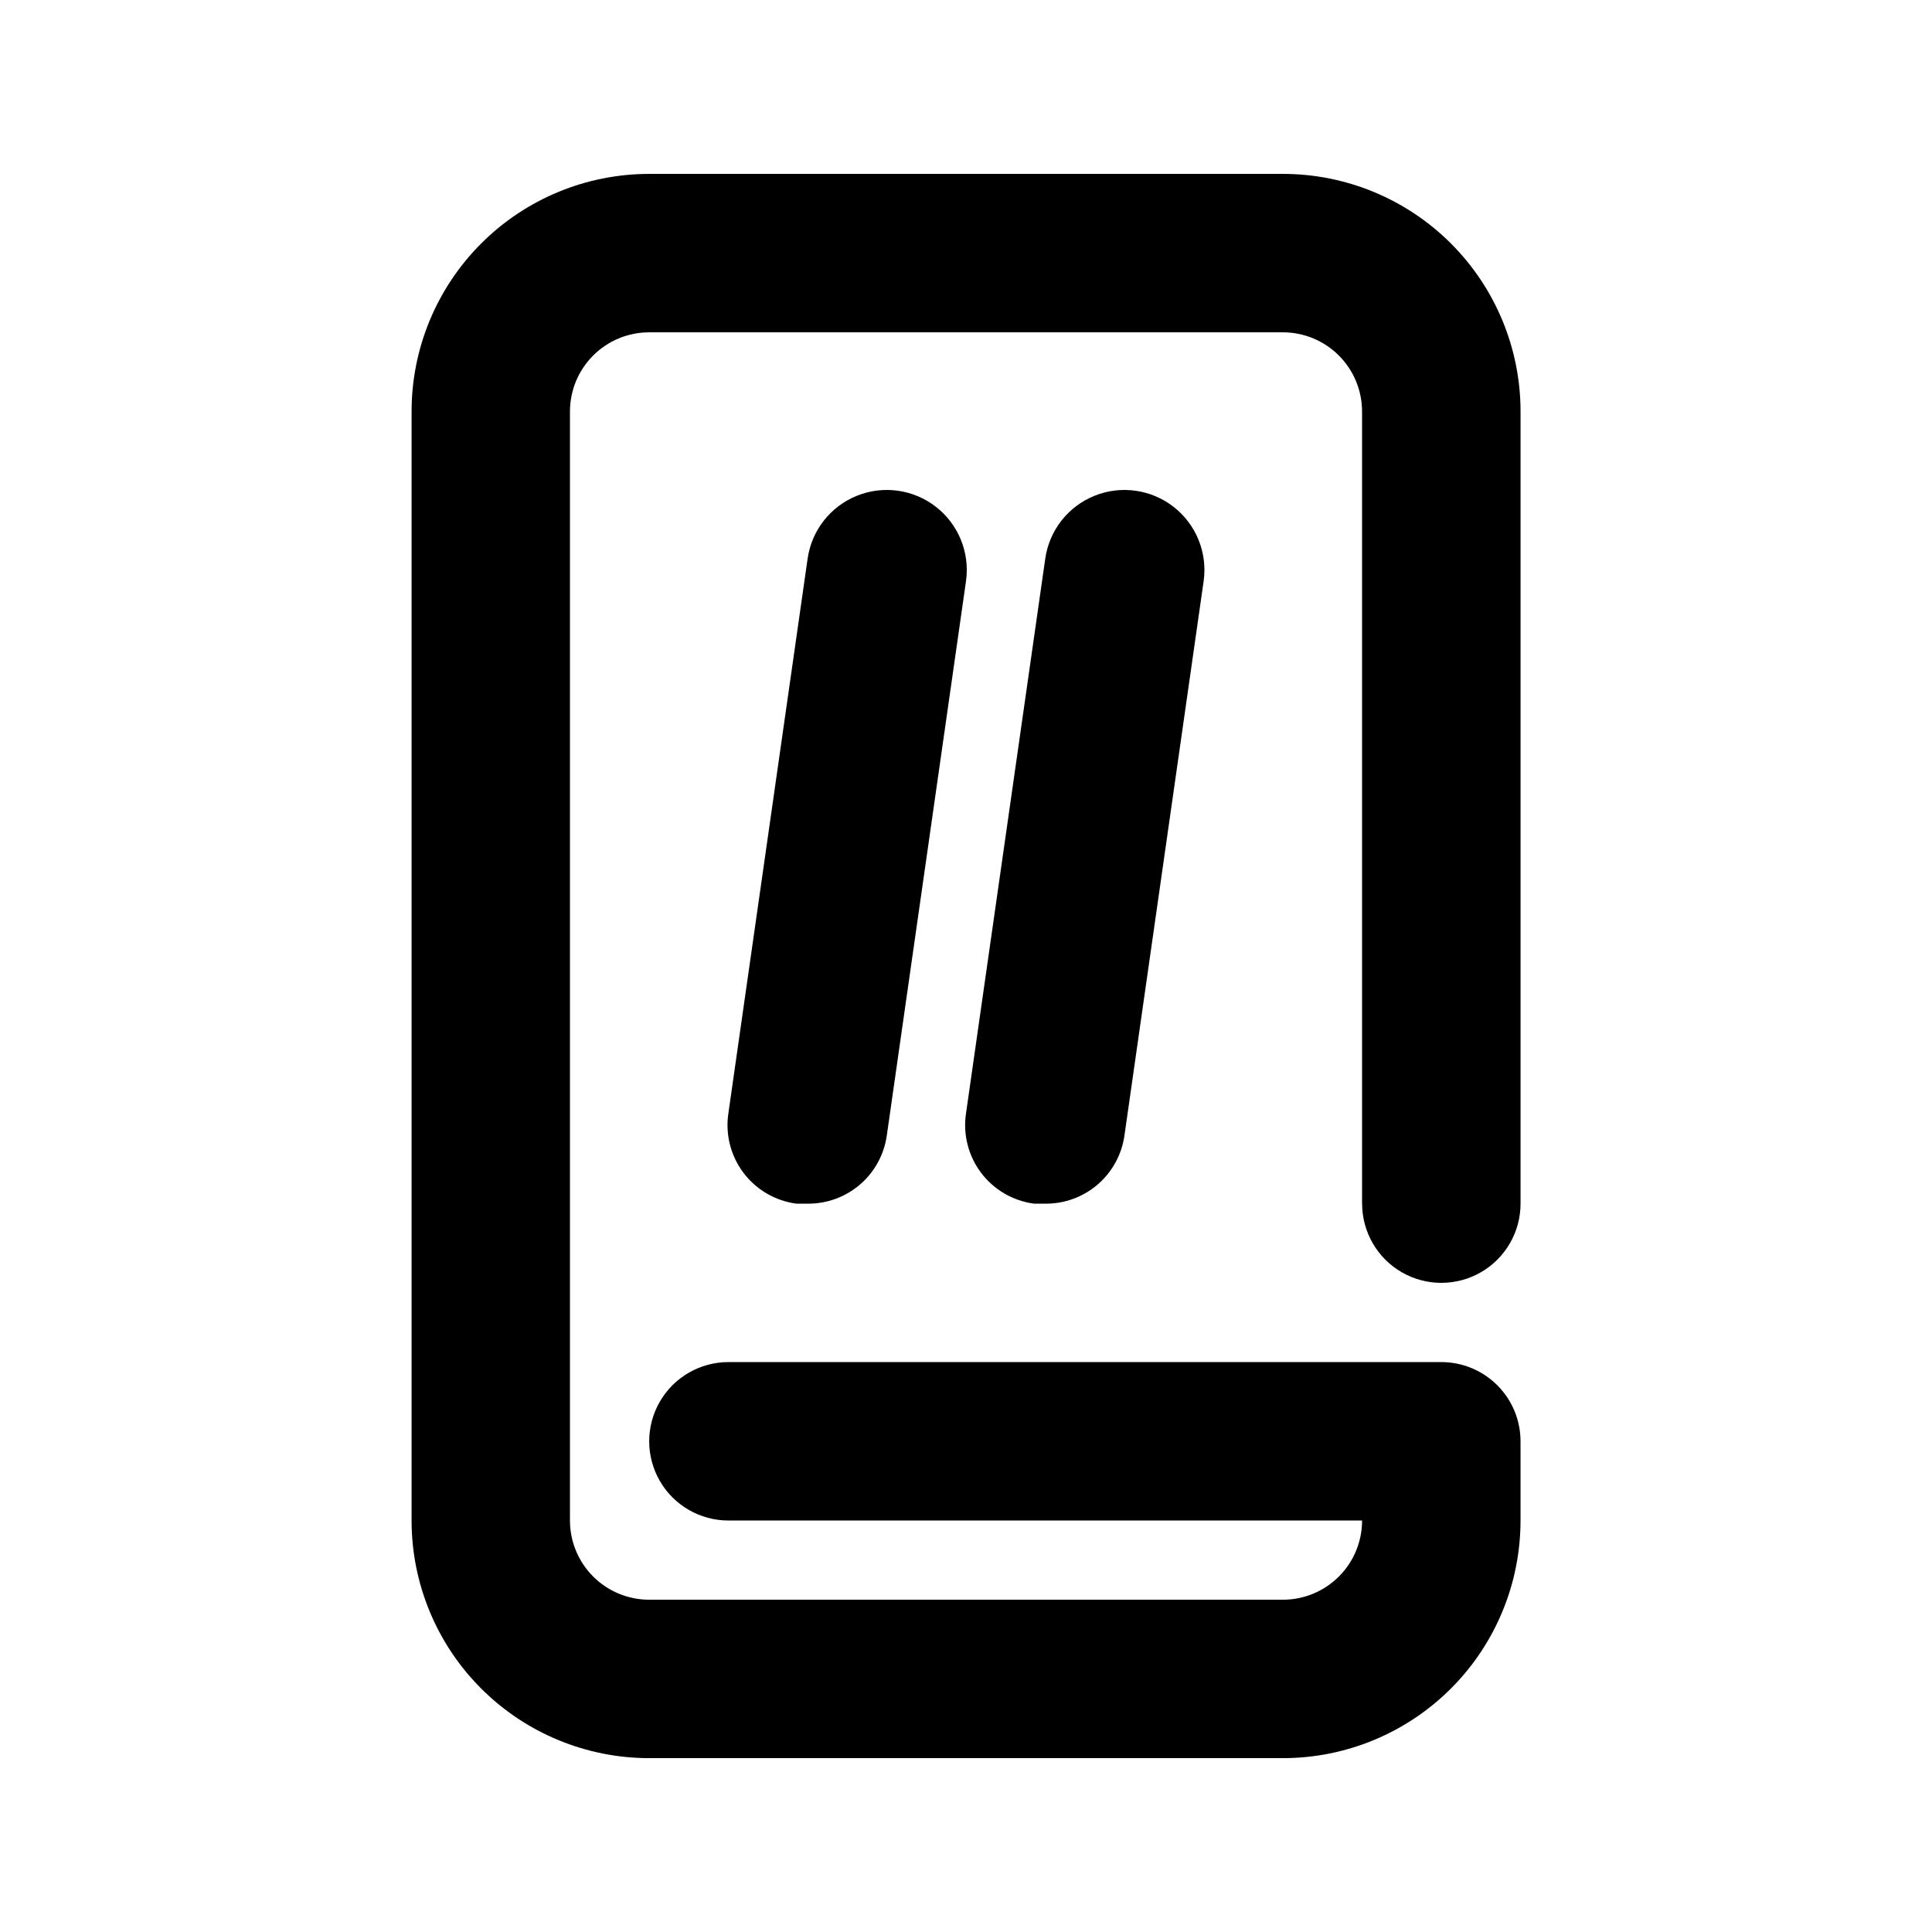 <?xml version="1.0" encoding="UTF-8"?>
<!-- The Best Svg Icon site in the world: iconSvg.co, Visit us! https://iconsvg.co -->
<svg fill="#000000" width="800px" height="800px" version="1.1" viewBox="144 144 512 512" xmlns="http://www.w3.org/2000/svg">
 <path d="m504.96 462.98v-209.92c0-5.566-2.211-10.906-6.148-14.844-3.934-3.938-9.273-6.148-14.844-6.148h-167.93c-5.57 0-10.906 2.211-14.844 6.148s-6.148 9.277-6.148 14.844v293.89c0 5.57 2.211 10.91 6.148 14.844 3.938 3.938 9.273 6.148 14.844 6.148h167.94-0.004c5.57 0 10.91-2.211 14.844-6.148 3.938-3.934 6.148-9.273 6.148-14.844h-167.93c-7.5 0-14.43-4-18.18-10.496-3.75-6.492-3.75-14.496 0-20.992 3.75-6.492 10.68-10.496 18.18-10.496h188.93-0.004c5.57 0 10.91 2.215 14.844 6.148 3.938 3.938 6.148 9.277 6.148 14.844v20.992c0 16.703-6.633 32.723-18.445 44.531-11.809 11.812-27.828 18.445-44.531 18.445h-167.93c-16.703 0-32.723-6.633-44.531-18.445-11.812-11.809-18.445-27.828-18.445-44.531v-293.89c0-16.703 6.633-32.723 18.445-44.531 11.809-11.812 27.828-18.445 44.531-18.445h167.94-0.004c16.703 0 32.723 6.633 44.531 18.445 11.812 11.809 18.445 27.828 18.445 44.531v209.92c0 7.496-4 14.43-10.496 18.18-6.492 3.746-14.496 3.746-20.992 0-6.492-3.75-10.496-10.684-10.496-18.18zm-146.94-170.88-20.992 146.95c-0.836 5.578 0.605 11.254 4 15.758 3.394 4.5 8.461 7.445 14.051 8.176h2.941c5.094 0.047 10.031-1.754 13.895-5.078 3.859-3.32 6.383-7.934 7.098-12.977l20.992-146.95c1.047-7.5-1.98-14.988-7.953-19.648-5.969-4.66-13.973-5.781-20.992-2.938-7.019 2.84-11.992 9.207-13.039 16.707zm62.977 0-20.992 146.95c-0.84 5.578 0.605 11.254 4 15.758 3.394 4.5 8.461 7.445 14.051 8.176h2.941c5.094 0.047 10.031-1.754 13.895-5.078 3.859-3.32 6.383-7.934 7.098-12.977l20.992-146.95c1.047-7.5-1.984-14.988-7.953-19.648s-13.973-5.781-20.992-2.938c-7.019 2.84-11.992 9.207-13.039 16.707z"/>
</svg>